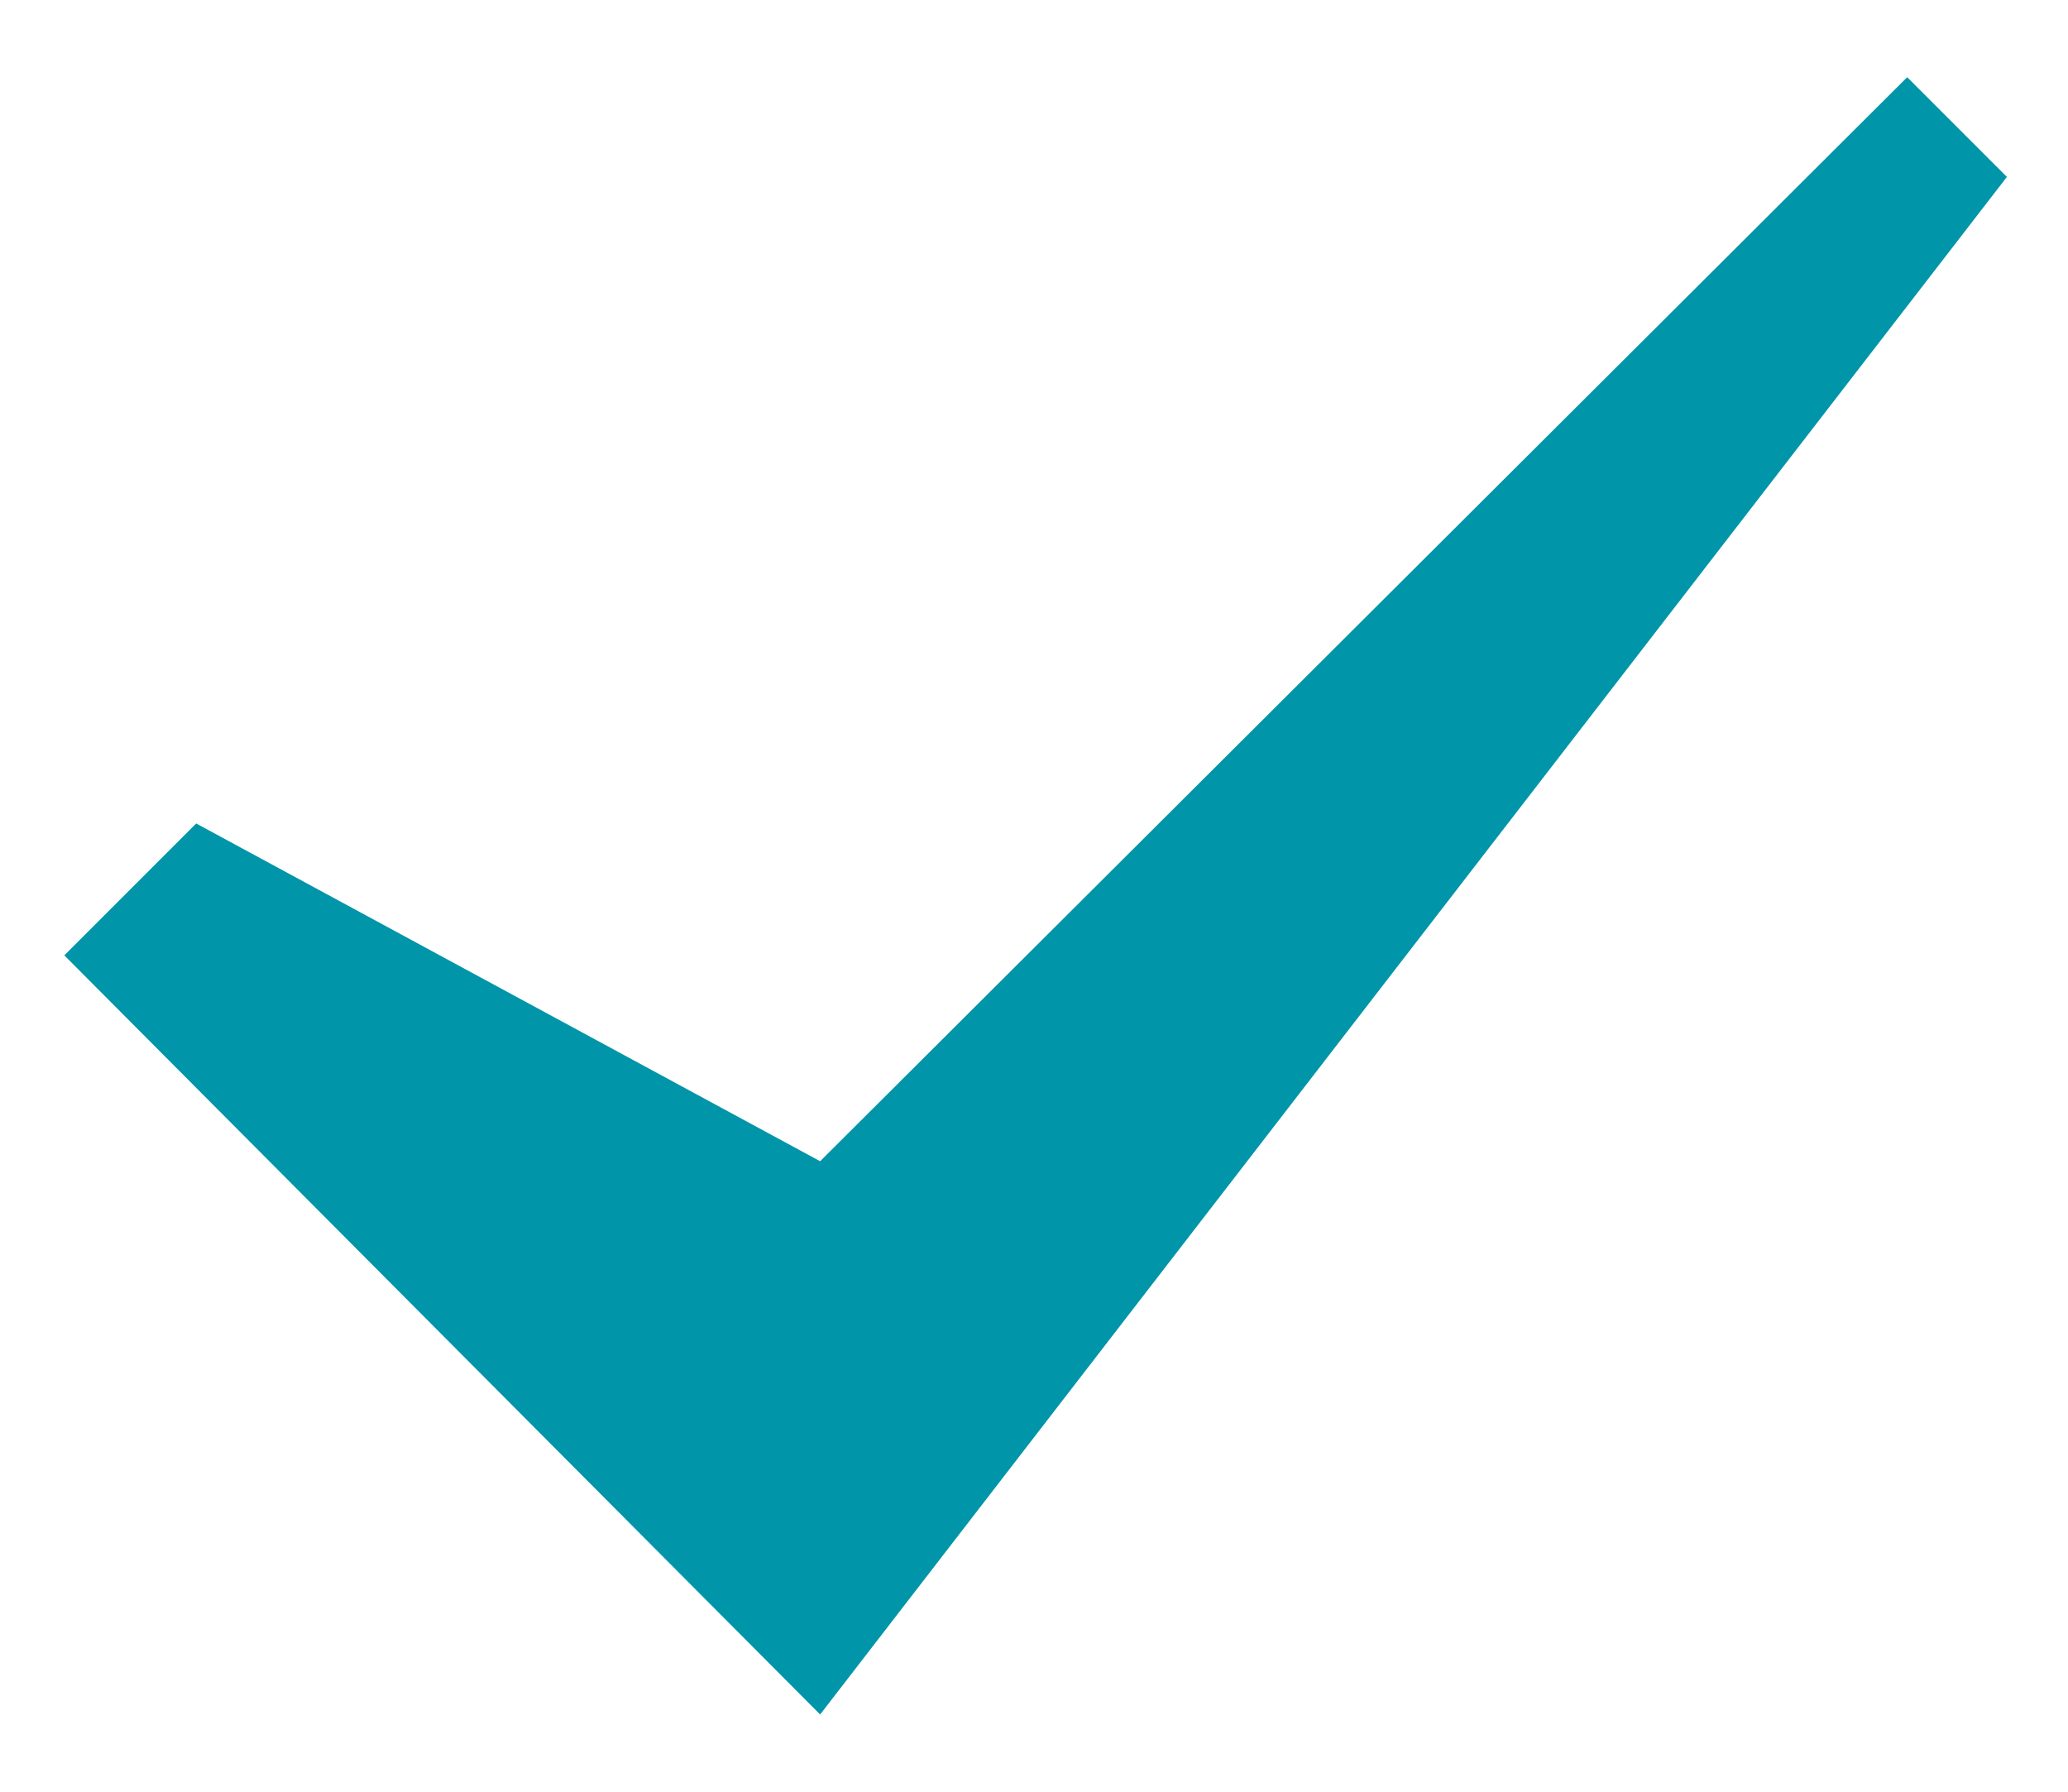 <?xml version="1.0" encoding="utf-8"?>
<!-- Generator: Adobe Illustrator 27.8.0, SVG Export Plug-In . SVG Version: 6.00 Build 0)  -->
<svg version="1.1" xmlns="http://www.w3.org/2000/svg" xmlns:xlink="http://www.w3.org/1999/xlink" x="0px" y="0px"
	 viewBox="0 0 64.3 55.7" style="enable-background:new 0 0 64.3 55.7;" xml:space="preserve">
<style type="text/css">
	.st0{fill:#0095A8;}
</style>
<g id="Livello_1">
	<g id="Livello_1_00000070110579888236263520000012112910293814932622_">
	</g>
</g>
<g id="Modalità_Isolamento_00000158003282969705784140000013074054473893810877_">
	<polygon class="st0" points="25.5,36.1 6.1,25.6 2,29.7 25.5,53.3 62.4,5.5 59.3,2.4 	"/>
</g>
</svg>

